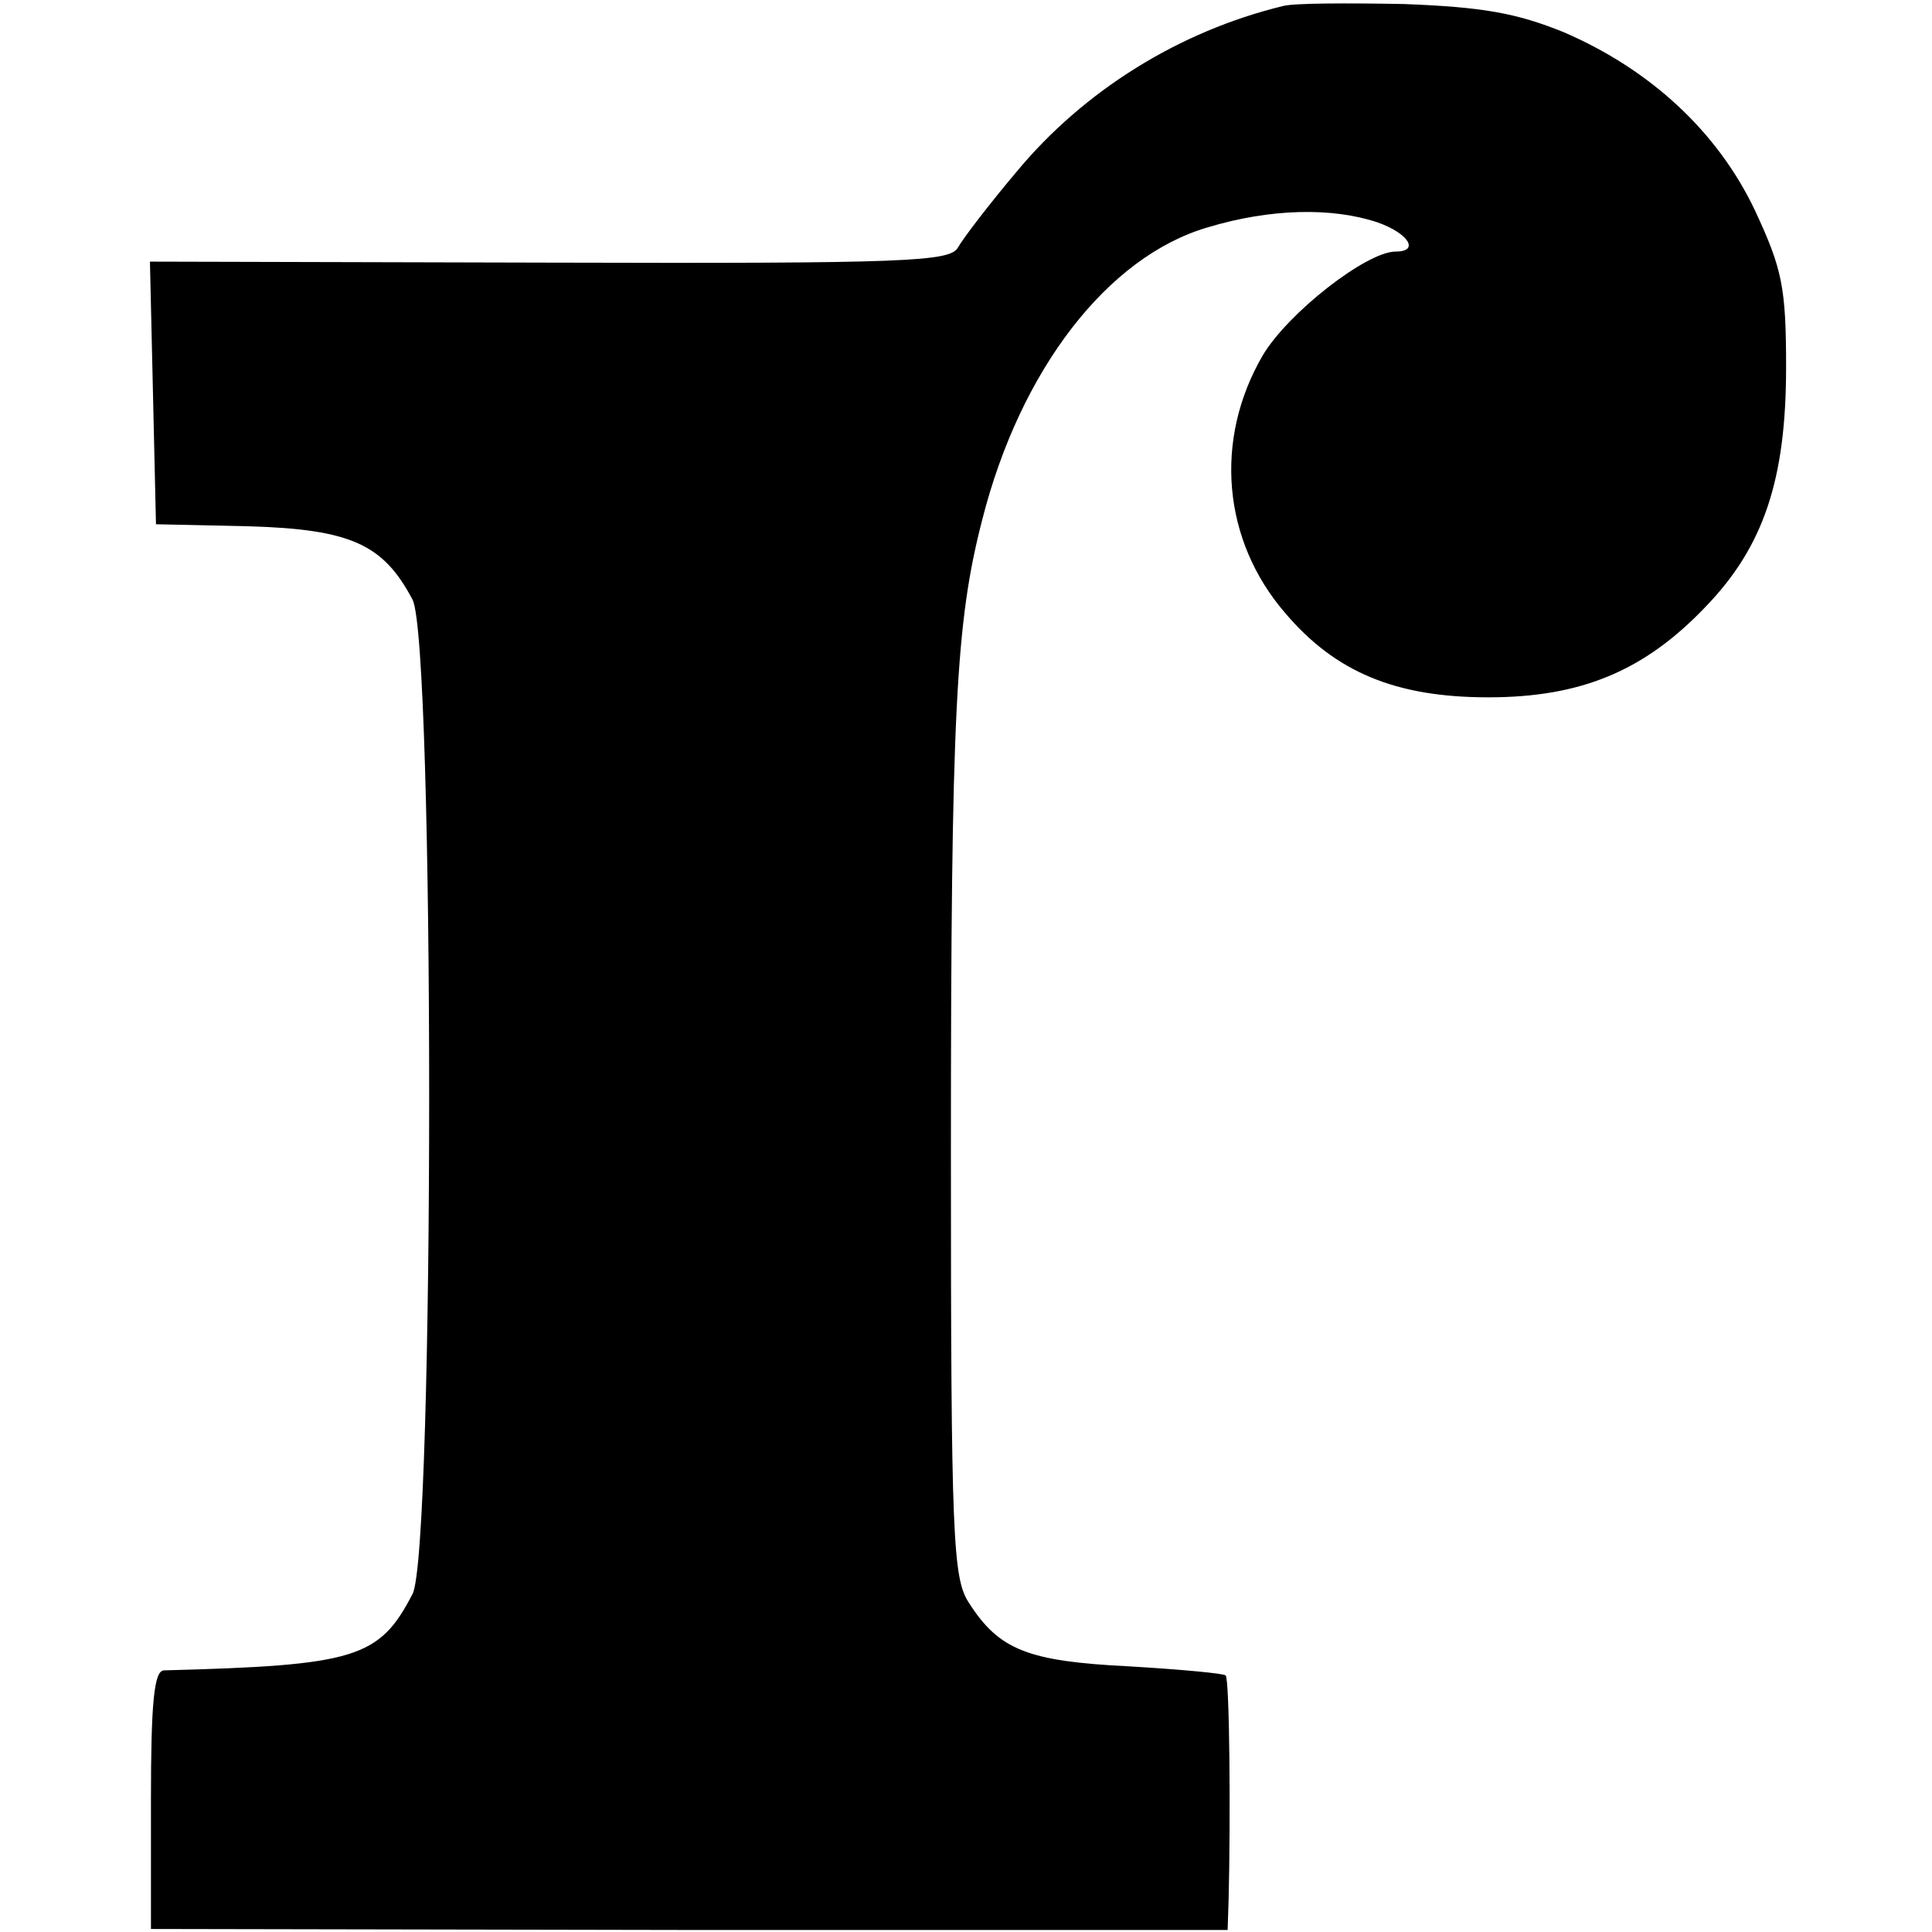 <?xml version="1.0" standalone="no"?>
<!DOCTYPE svg PUBLIC "-//W3C//DTD SVG 20010904//EN"
 "http://www.w3.org/TR/2001/REC-SVG-20010904/DTD/svg10.dtd">
<svg version="1.0" xmlns="http://www.w3.org/2000/svg"
 width="192pt" height="192pt" viewBox="0 0 192 192"
 preserveAspectRatio="xMidYMid meet">
<g transform="translate(0,192) scale(0.1,-0.1)"
fill="#000000" stroke="none">
<path d="M1275 1914 c-103 -25 -198 -84 -265 -165 -27 -32 -53 -66 -58 -75 -8
-14 -50 -16 -406 -15 l-397 1 3 -130 3 -131 92 -2 c102 -3 134 -18 163 -73 22
-43 22 -945 0 -988 -33 -64 -57 -71 -247 -76 -10 0 -13 -33 -13 -129 l0 -128
535 -1 535 0 1 31 c2 80 1 219 -3 222 -2 2 -45 6 -96 9 -100 5 -129 16 -159
63 -16 24 -18 63 -18 447 0 441 5 528 31 629 38 150 125 262 224 291 63 19
124 20 169 5 31 -11 42 -29 18 -29 -29 0 -107 -61 -132 -103 -49 -84 -40 -184
22 -256 50 -59 110 -84 202 -84 92 0 155 26 216 90 58 60 80 127 80 238 0 80
-4 98 -31 156 -37 78 -104 140 -190 177 -47 19 -80 25 -159 28 -55 1 -109 1
-120 -2z"/>
</g>
</svg>
